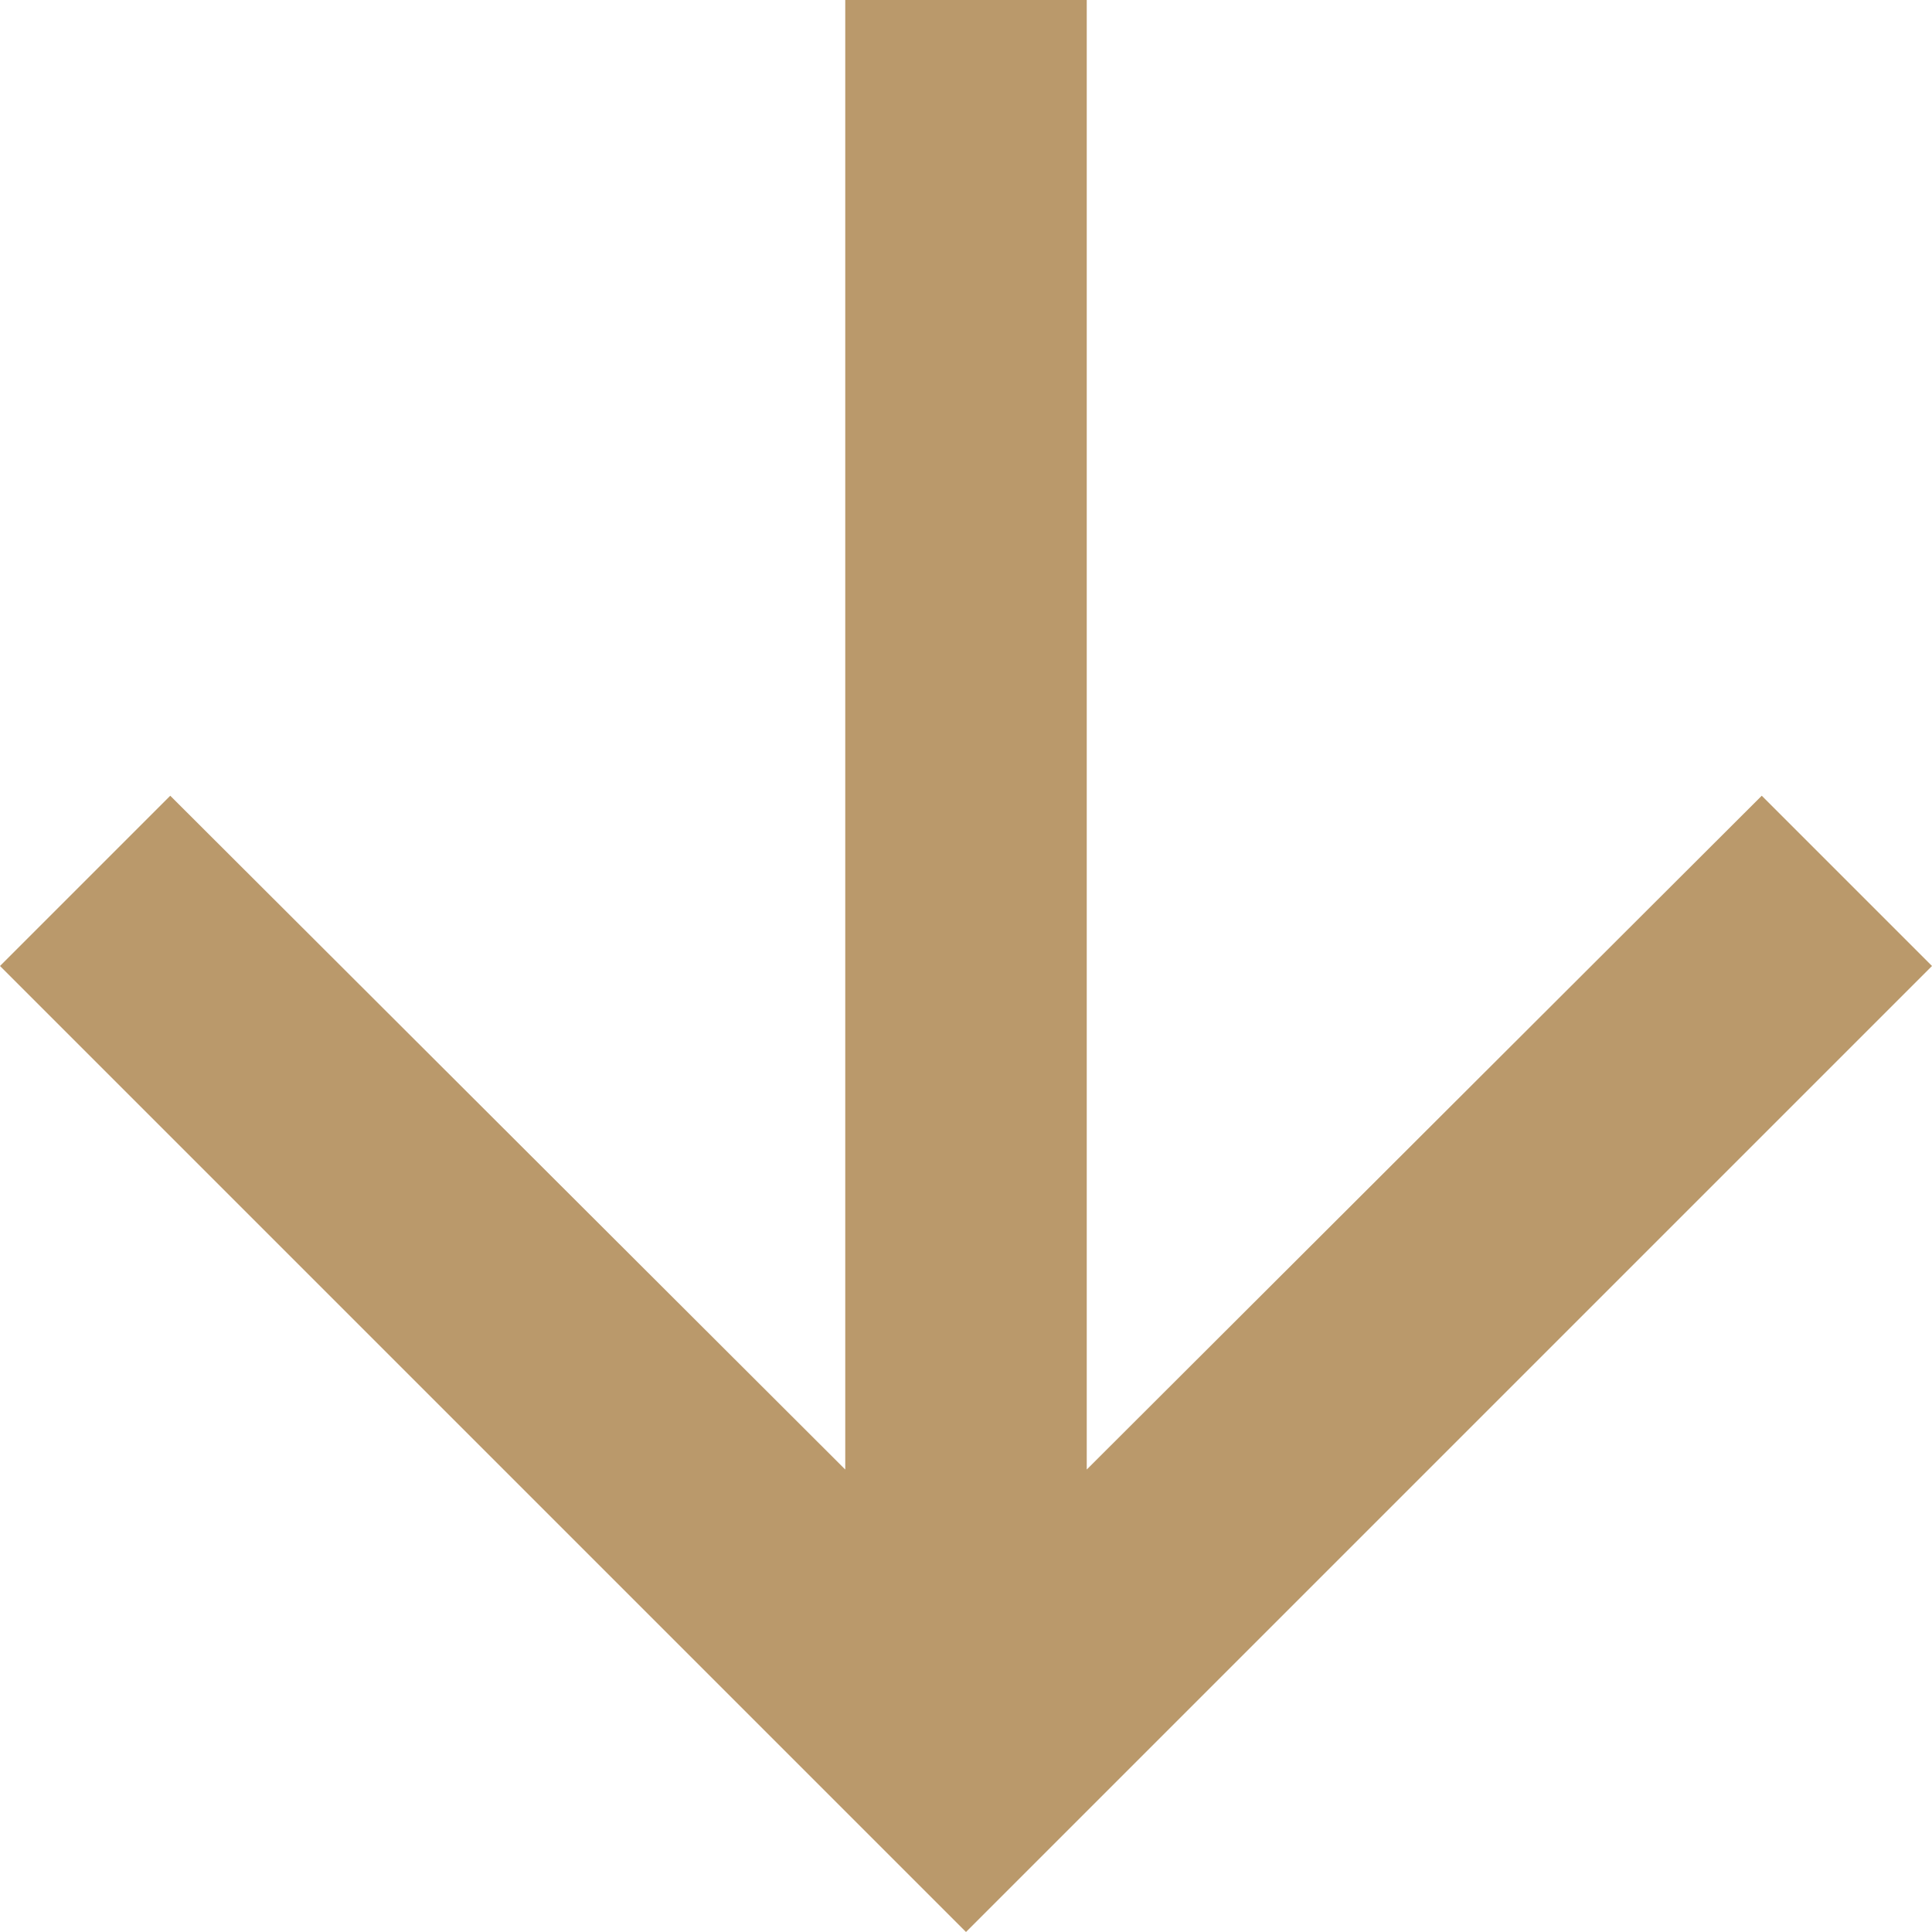 <?xml version="1.0" encoding="UTF-8"?>
<svg width="16px" height="16px" viewBox="0 0 16 16" version="1.1" xmlns="http://www.w3.org/2000/svg" xmlns:xlink="http://www.w3.org/1999/xlink">
    <!-- Generator: Sketch 51.2 (57519) - http://www.bohemiancoding.com/sketch -->
    <title>ic_arrow_forward_24px copy 4</title>
    <desc>Created with Sketch.</desc>
    <defs></defs>
    <g id="07.-Mockup" stroke="none" stroke-width="1" fill="none" fill-rule="evenodd">
        <g id="XL/8.3-Production-process-(craftsmanship)" transform="translate(-1043, -1941)">
            <g id="Group" transform="translate(800, 1806)">
                <g id="ic_arrow_forward_24px-copy-4" transform="translate(250.5, 143.5) rotate(90) translate(-250.5, -143.5) translate(238, 131)">
                    <polygon id="Shape" points="0 0 25 0 25 25 0 25"></polygon>
                    <polygon id="Shape" fill="#BA996B" fill-rule="nonzero" points="12 4 10.59 5.41 16.17 11 4 11 4 13 16.17 13 10.59 18.59 12 20 20 12"></polygon>
                </g>
            </g>
        </g>
    </g>
</svg>